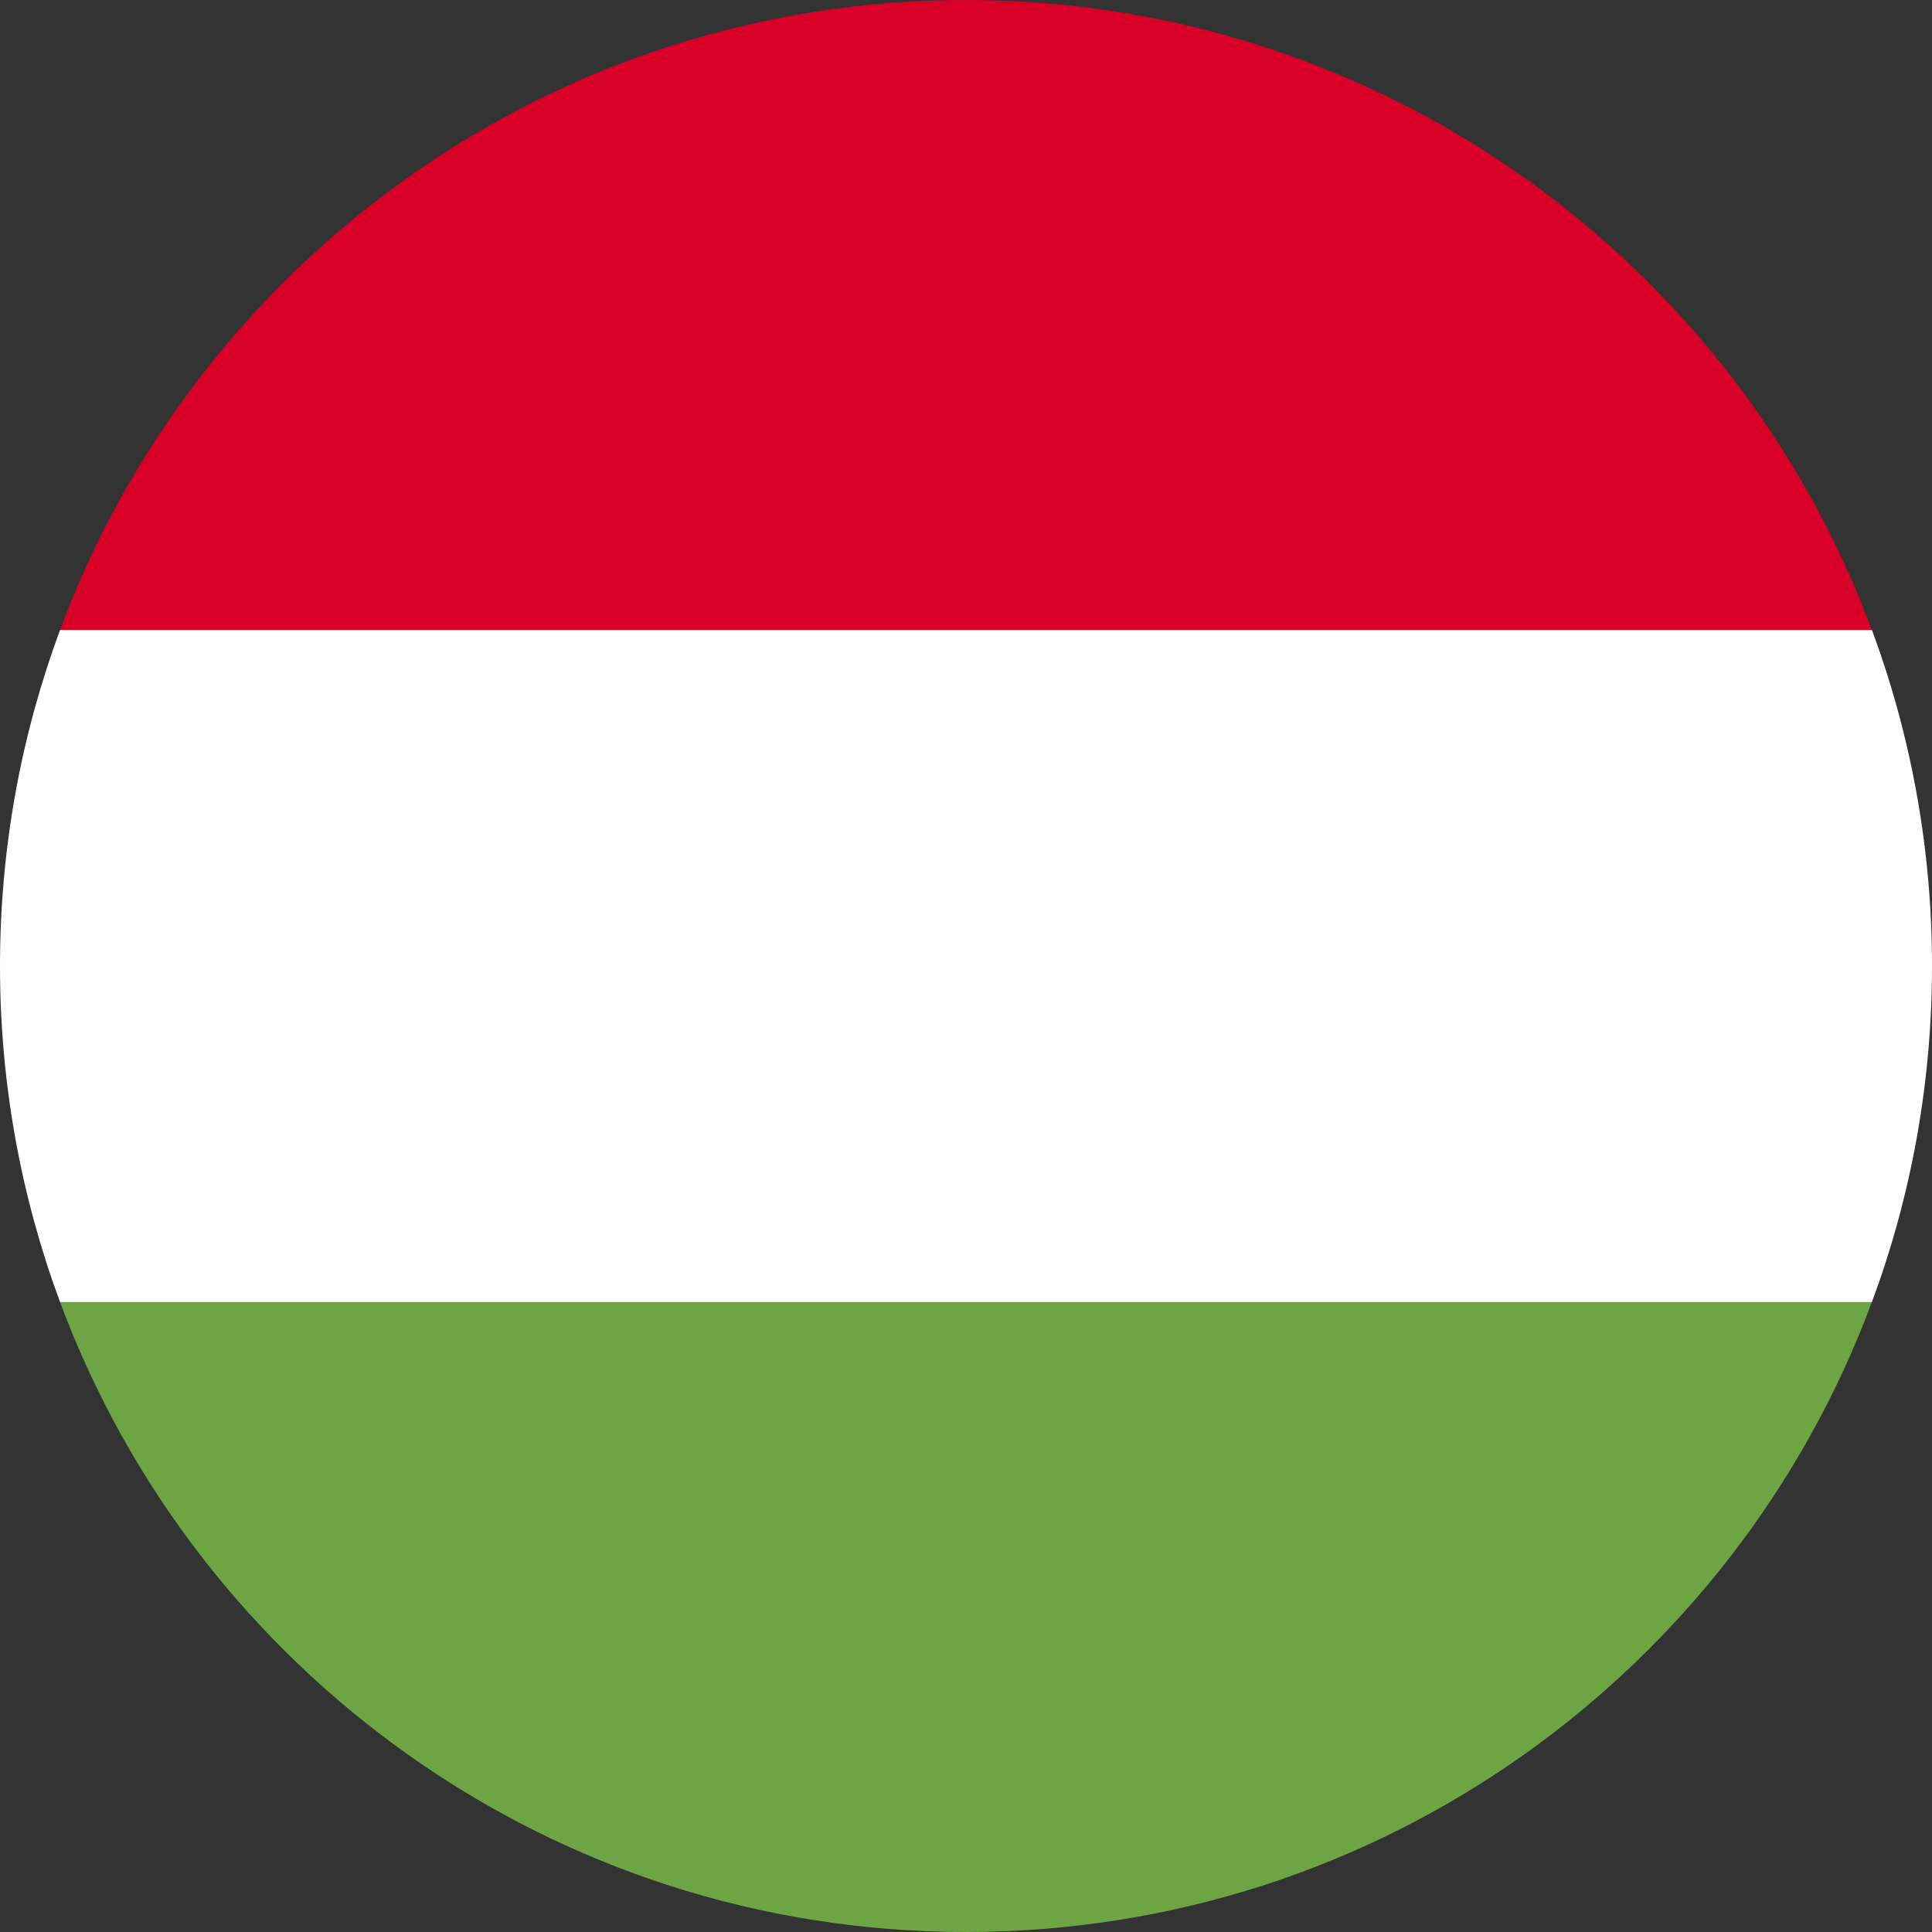 <svg width="25" height="25" viewBox="0 0 25 25" fill="none" xmlns="http://www.w3.org/2000/svg">
<rect x="0" y="0" width="25" height="25" fill="#333333" stroke="none"/>
<g id="hungary">
<path id="Vector" d="M0.777 8.152C0.275 9.507 0 10.971 0 12.5C0 14.029 0.275 15.494 0.777 16.848L12.5 17.935L24.223 16.848C24.725 15.494 25 14.029 25 12.5C25 10.971 24.725 9.507 24.223 8.152L12.5 7.065L0.777 8.152Z" fill="white"/>
<path id="Vector_2" d="M12.5 0C7.125 0 2.543 3.392 0.777 8.152H24.222C22.456 3.392 17.874 0 12.5 0Z" fill="#D80027"/>
<path id="Vector_3" d="M12.5 25C17.874 25 22.456 21.608 24.222 16.848H0.777C2.543 21.608 7.125 25 12.5 25Z" fill="#6DA544"/>
</g>
</svg>
